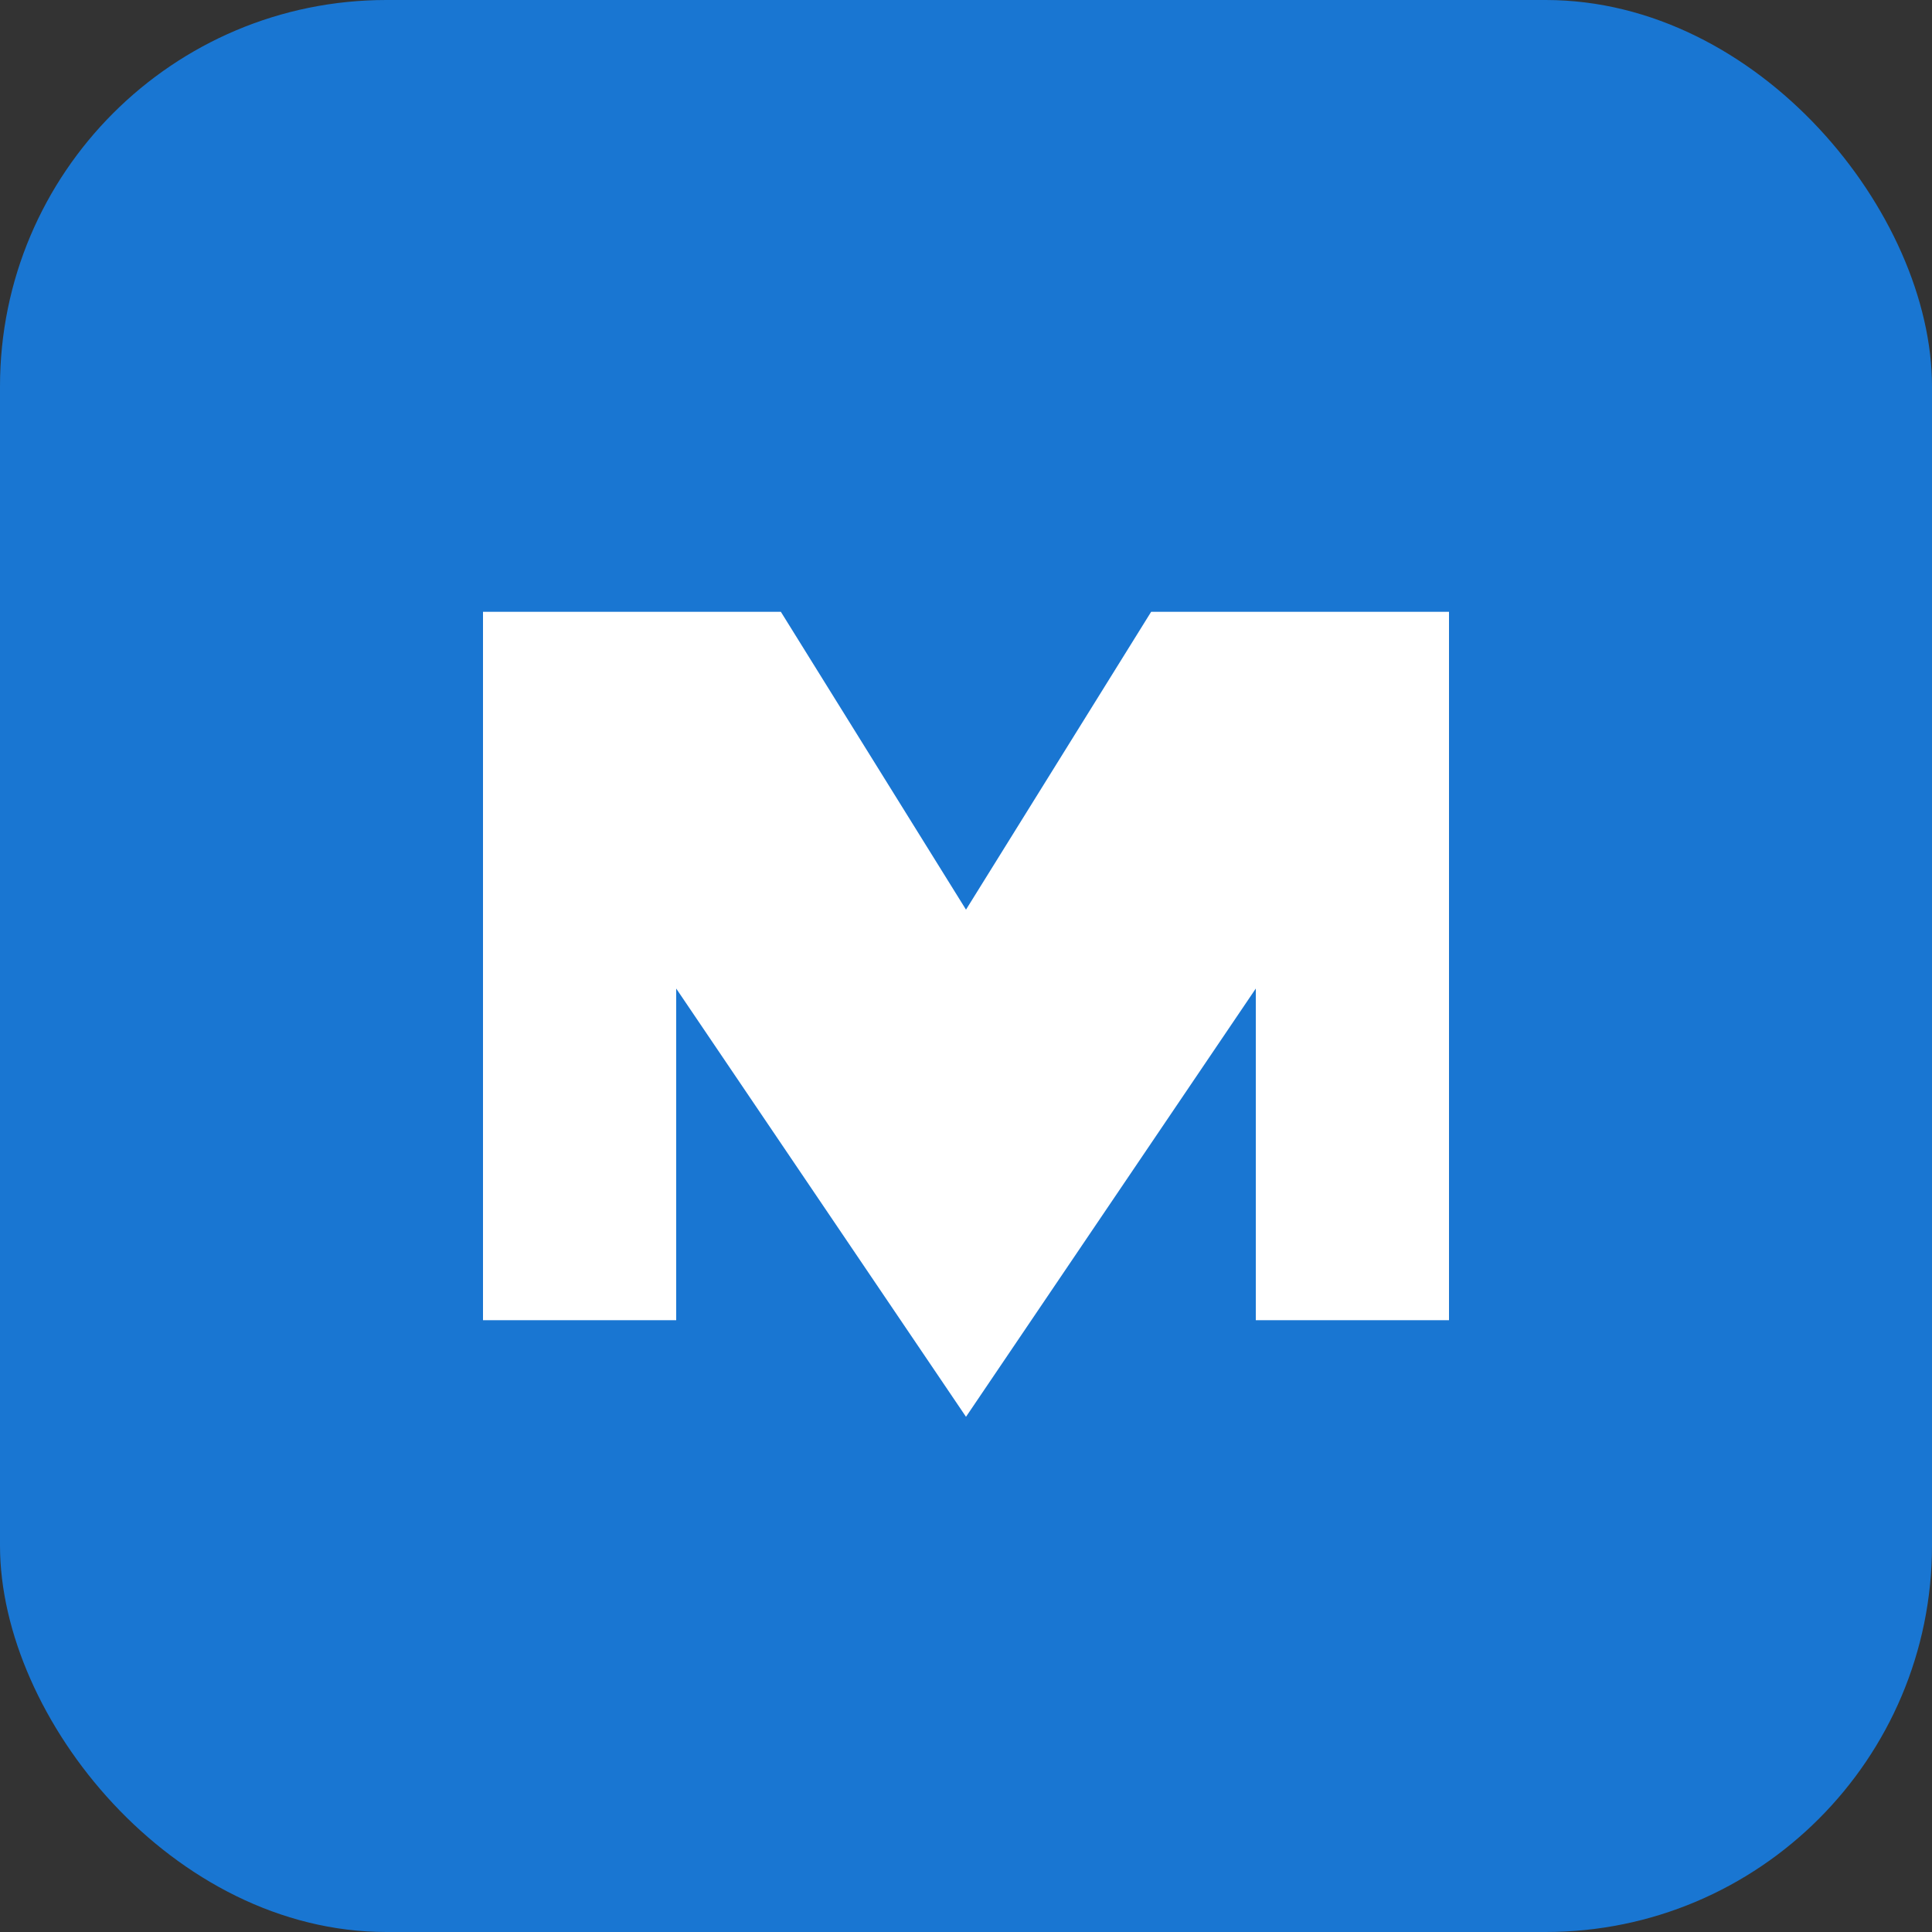 <svg width="120" height="120" viewBox="0 0 120 120" xmlns="http://www.w3.org/2000/svg" fill="none">
  <rect x="0" y="0" width="120" height="120" fill="#333333" stroke="none"/>
  <rect width="120" height="120" rx="24" fill="#1976d2"/>
  <path d="M30 82V38h18.5L60 56.5 71.5 38H90v44h-12V61.4L60 88 42 61.4V82H30Z" fill="#fff"/>
</svg>
